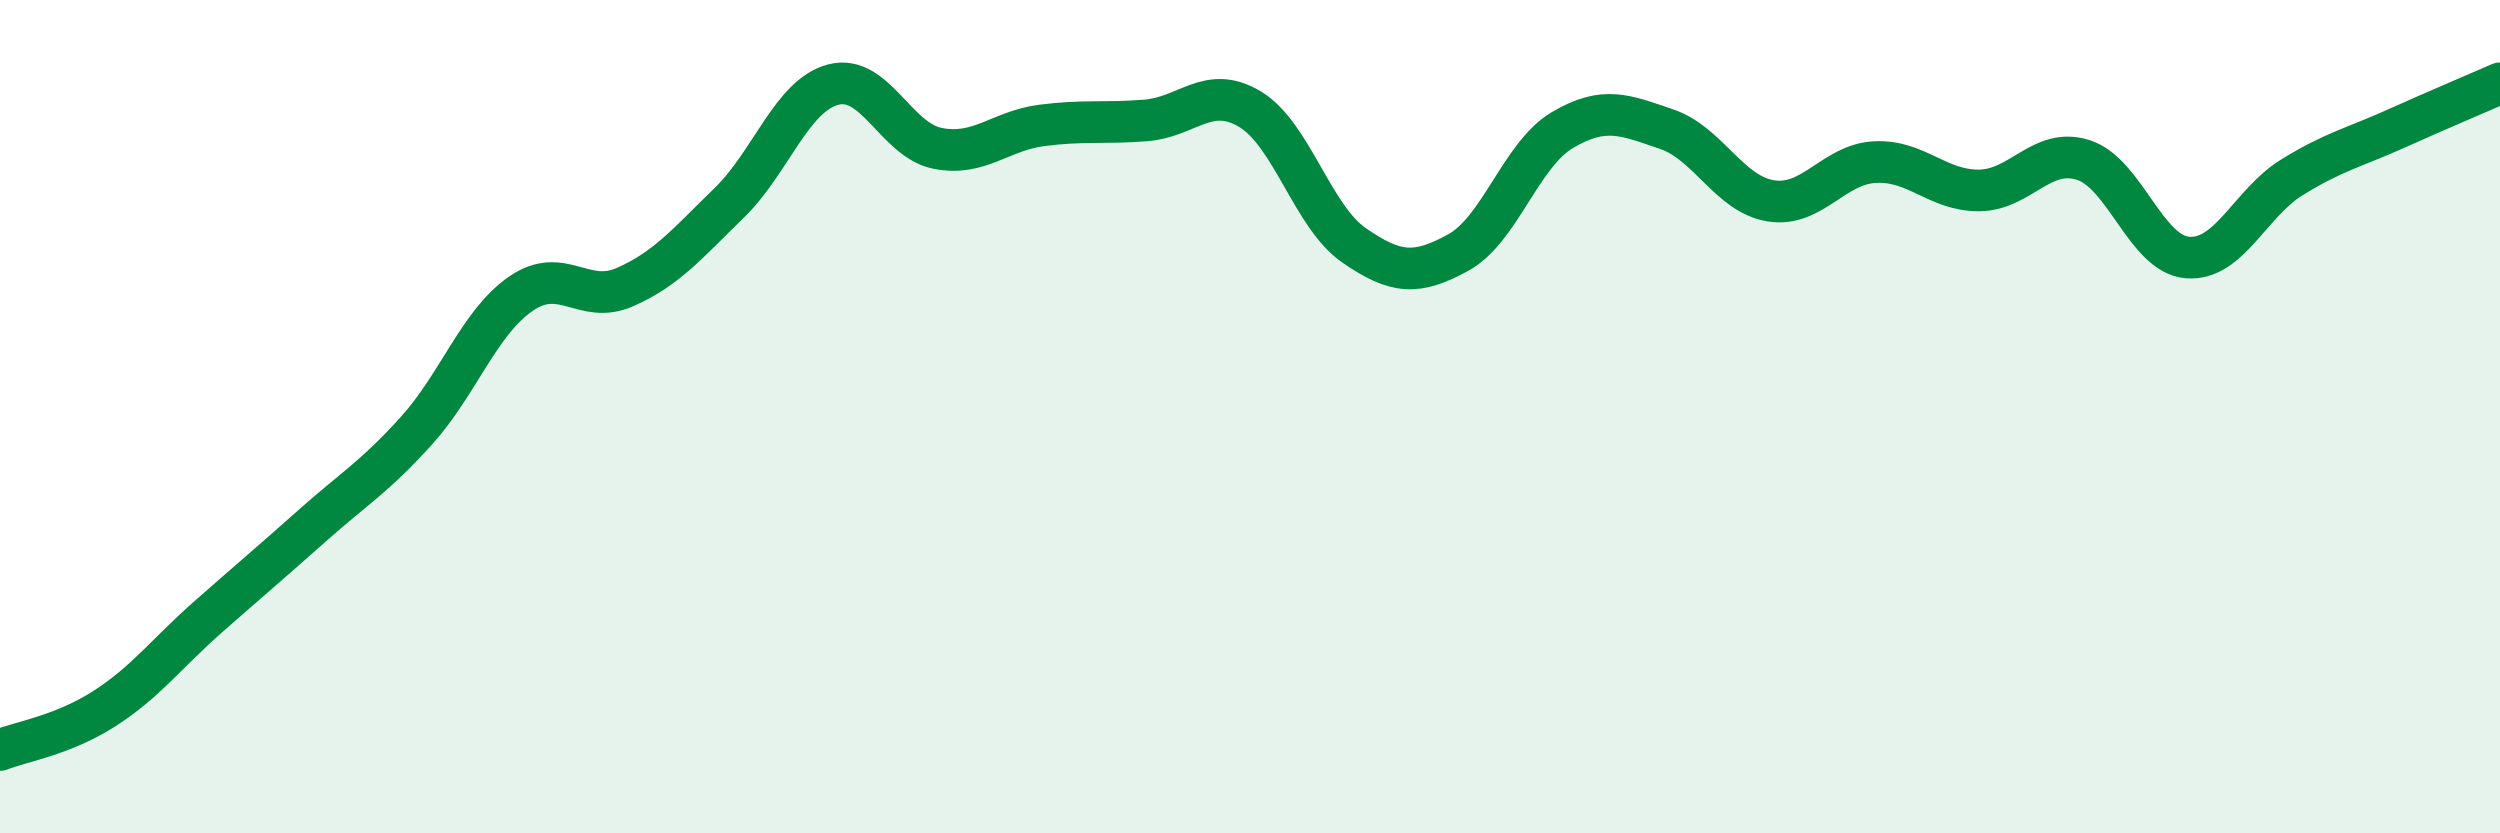 
    <svg width="60" height="20" viewBox="0 0 60 20" xmlns="http://www.w3.org/2000/svg">
      <path
        d="M 0,18 C 0.5,17.8 1.5,17.65 2.5,17.01 C 3.5,16.37 4,15.68 5,14.8 C 6,13.92 6.5,13.5 7.5,12.61 C 8.5,11.72 9,11.44 10,10.33 C 11,9.22 11.5,7.74 12.5,7.05 C 13.5,6.36 14,7.33 15,6.89 C 16,6.45 16.5,5.84 17.5,4.87 C 18.5,3.9 19,2.29 20,2.03 C 21,1.77 21.5,3.36 22.5,3.56 C 23.5,3.76 24,3.14 25,3.01 C 26,2.88 26.5,2.97 27.5,2.89 C 28.5,2.81 29,2.02 30,2.62 C 31,3.22 31.5,5.2 32.5,5.89 C 33.5,6.58 34,6.61 35,6.06 C 36,5.51 36.5,3.71 37.5,3.12 C 38.5,2.53 39,2.76 40,3.1 C 41,3.44 41.5,4.66 42.5,4.82 C 43.5,4.98 44,3.94 45,3.89 C 46,3.84 46.5,4.58 47.5,4.57 C 48.5,4.56 49,3.52 50,3.84 C 51,4.16 51.5,6.1 52.5,6.18 C 53.5,6.26 54,4.88 55,4.26 C 56,3.64 56.5,3.54 57.5,3.09 C 58.5,2.64 59.5,2.22 60,2L60 20L0 20Z"
        fill="#008740"
        opacity="0.1"
        stroke-linecap="round"
        stroke-linejoin="round"
      />
      <path
        d="M 0,18 C 0.5,17.8 1.5,17.65 2.5,17.01 C 3.5,16.37 4,15.68 5,14.8 C 6,13.92 6.5,13.5 7.5,12.61 C 8.5,11.72 9,11.44 10,10.33 C 11,9.22 11.5,7.74 12.5,7.05 C 13.5,6.36 14,7.33 15,6.89 C 16,6.45 16.5,5.84 17.5,4.87 C 18.5,3.9 19,2.29 20,2.03 C 21,1.77 21.5,3.36 22.5,3.56 C 23.5,3.76 24,3.14 25,3.01 C 26,2.88 26.5,2.97 27.5,2.89 C 28.5,2.81 29,2.02 30,2.62 C 31,3.22 31.5,5.2 32.5,5.89 C 33.5,6.58 34,6.61 35,6.06 C 36,5.51 36.5,3.71 37.5,3.12 C 38.5,2.53 39,2.76 40,3.1 C 41,3.44 41.5,4.66 42.5,4.82 C 43.5,4.98 44,3.94 45,3.89 C 46,3.84 46.5,4.58 47.5,4.57 C 48.5,4.56 49,3.52 50,3.84 C 51,4.16 51.5,6.1 52.5,6.18 C 53.5,6.26 54,4.88 55,4.26 C 56,3.64 56.5,3.54 57.5,3.09 C 58.5,2.64 59.5,2.22 60,2"
        stroke="#008740"
        stroke-width="1"
        fill="none"
        stroke-linecap="round"
        stroke-linejoin="round"
      />
    </svg>
  